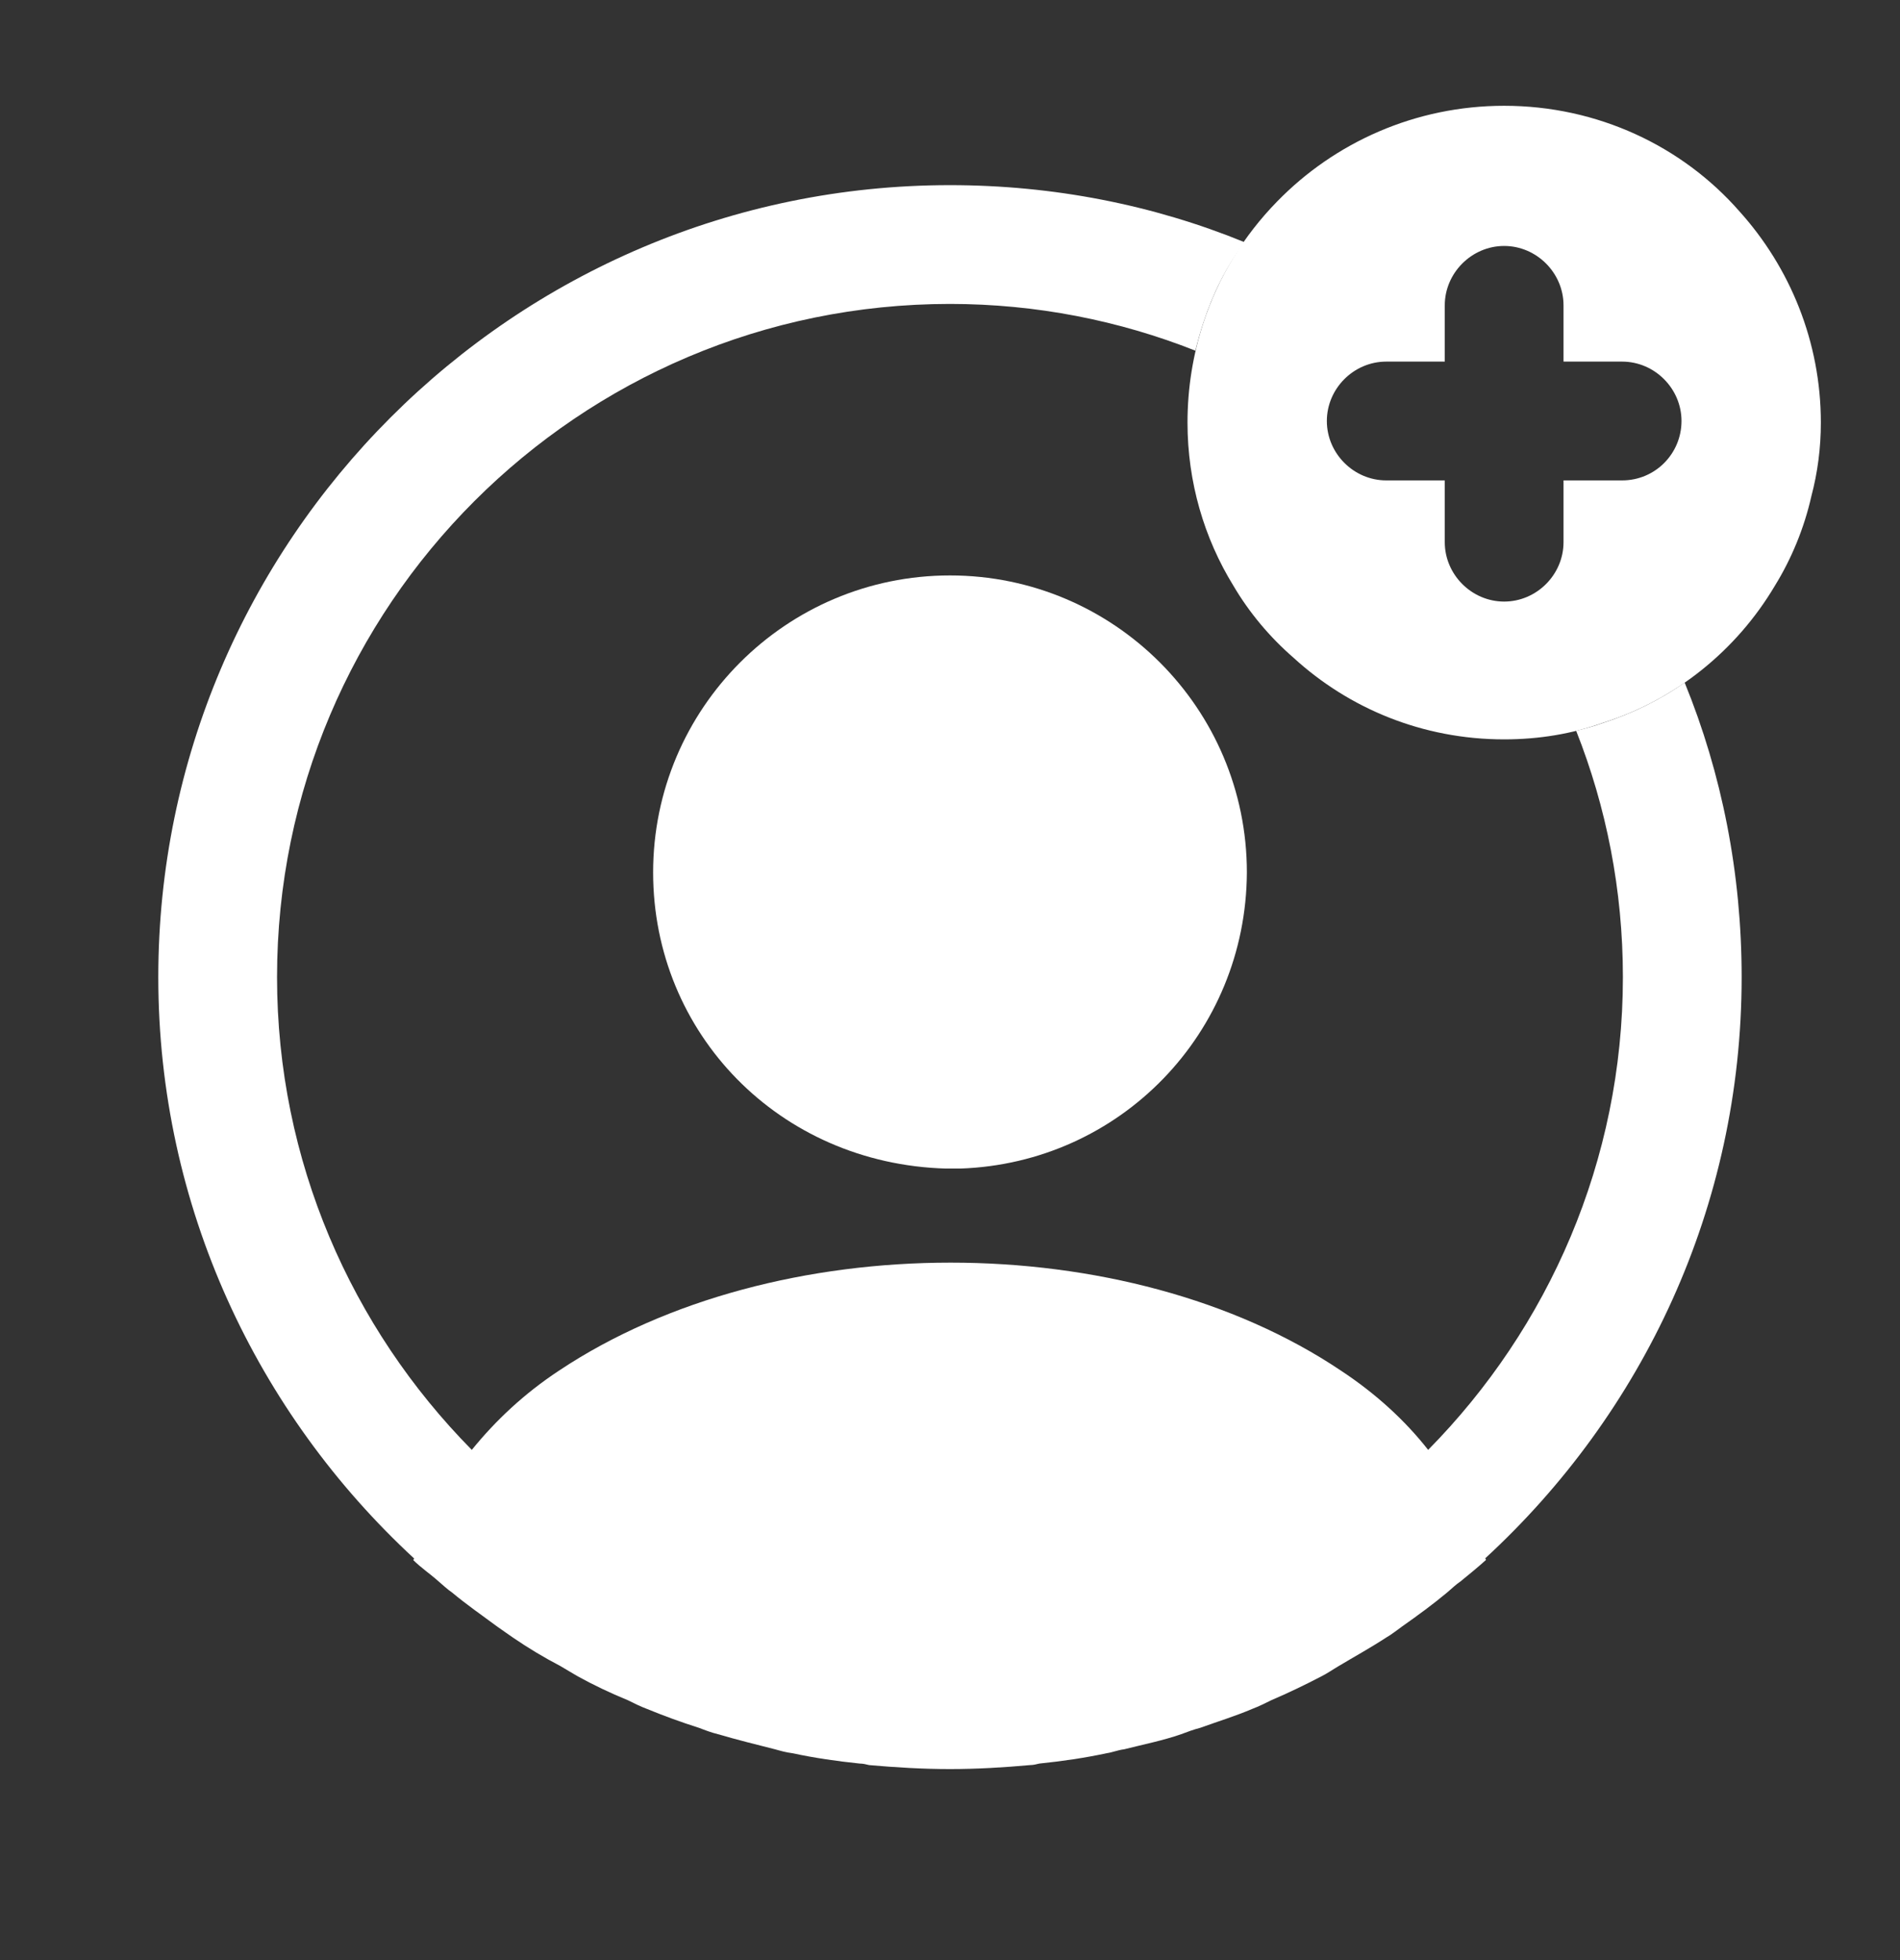<svg width="32" height="33" viewBox="0 0 32 33" fill="none" xmlns="http://www.w3.org/2000/svg">
<rect x="0" y="0" width="32" height="33" fill="#333333" stroke="none"/>
<path d="M29.293 3.555C28.333 2.461 26.907 1.781 25.333 1.781C23.84 1.781 22.48 2.395 21.507 3.395C20.947 3.968 20.52 4.661 20.267 5.435C20.093 5.968 20 6.528 20 7.115C20 8.115 20.28 9.061 20.773 9.861C21.04 10.315 21.387 10.728 21.787 11.075C22.72 11.928 23.96 12.448 25.333 12.448C25.92 12.448 26.48 12.355 27 12.168C28.227 11.781 29.253 10.941 29.893 9.861C30.173 9.408 30.387 8.888 30.507 8.355C30.613 7.955 30.667 7.541 30.667 7.115C30.667 5.755 30.147 4.501 29.293 3.555ZM27.32 8.088H26.333V9.128C26.333 9.675 25.88 10.128 25.333 10.128C24.787 10.128 24.333 9.675 24.333 9.128V8.088H23.347C22.8 8.088 22.347 7.635 22.347 7.088C22.347 6.541 22.8 6.088 23.347 6.088H24.333V5.141C24.333 4.595 24.787 4.141 25.333 4.141C25.88 4.141 26.333 4.595 26.333 5.141V6.088H27.32C27.867 6.088 28.32 6.541 28.32 7.088C28.32 7.635 27.88 8.088 27.32 8.088Z" fill="white"/>
<path d="M29.333 16.451C29.333 14.704 28.999 13.024 28.373 11.491C27.959 11.784 27.493 12.011 26.999 12.171C26.853 12.224 26.706 12.264 26.546 12.304C27.053 13.584 27.333 14.984 27.333 16.451C27.333 19.544 26.079 22.357 24.053 24.41C23.666 23.917 23.173 23.464 22.586 23.077C18.973 20.651 13.053 20.651 9.413 23.077C8.826 23.464 8.346 23.917 7.946 24.41C5.919 22.357 4.666 19.544 4.666 16.451C4.666 10.197 9.746 5.117 15.999 5.117C17.453 5.117 18.853 5.397 20.133 5.904C20.173 5.744 20.213 5.597 20.266 5.437C20.426 4.944 20.653 4.491 20.959 4.077C19.426 3.451 17.746 3.117 15.999 3.117C8.653 3.117 2.666 9.104 2.666 16.451C2.666 20.317 4.333 23.797 6.973 26.237C6.973 26.25 6.973 26.25 6.959 26.264C7.093 26.397 7.253 26.504 7.386 26.624C7.466 26.691 7.533 26.757 7.613 26.811C7.853 27.011 8.119 27.197 8.373 27.384C8.466 27.451 8.546 27.504 8.639 27.57C8.893 27.744 9.159 27.904 9.439 28.05C9.533 28.104 9.639 28.171 9.733 28.224C9.999 28.37 10.279 28.504 10.573 28.624C10.679 28.677 10.786 28.73 10.893 28.77C11.186 28.89 11.479 28.997 11.773 29.09C11.879 29.131 11.986 29.171 12.093 29.197C12.413 29.291 12.733 29.37 13.053 29.451C13.146 29.477 13.239 29.504 13.346 29.517C13.719 29.597 14.093 29.651 14.479 29.691C14.533 29.691 14.586 29.704 14.639 29.717C15.093 29.757 15.546 29.784 15.999 29.784C16.453 29.784 16.906 29.757 17.346 29.717C17.399 29.717 17.453 29.704 17.506 29.691C17.893 29.651 18.266 29.597 18.639 29.517C18.733 29.504 18.826 29.464 18.933 29.451C19.253 29.37 19.586 29.304 19.893 29.197C19.999 29.157 20.106 29.117 20.213 29.09C20.506 28.984 20.813 28.89 21.093 28.77C21.199 28.73 21.306 28.677 21.413 28.624C21.693 28.504 21.973 28.37 22.253 28.224C22.359 28.171 22.453 28.104 22.546 28.05C22.813 27.89 23.079 27.744 23.346 27.57C23.439 27.517 23.519 27.451 23.613 27.384C23.879 27.197 24.133 27.011 24.373 26.811C24.453 26.744 24.519 26.677 24.599 26.624C24.746 26.504 24.893 26.384 25.026 26.264C25.026 26.25 25.026 26.25 25.013 26.237C27.666 23.797 29.333 20.317 29.333 16.451Z" fill="white"/>
<path d="M16 9.688C13.24 9.688 11 11.928 11 14.688C11 17.394 13.12 19.594 15.933 19.674C15.973 19.674 16.027 19.674 16.053 19.674C16.08 19.674 16.12 19.674 16.147 19.674C16.16 19.674 16.173 19.674 16.173 19.674C18.867 19.581 20.987 17.394 21 14.688C21 11.928 18.76 9.688 16 9.688Z" fill="white"/>
</svg>
